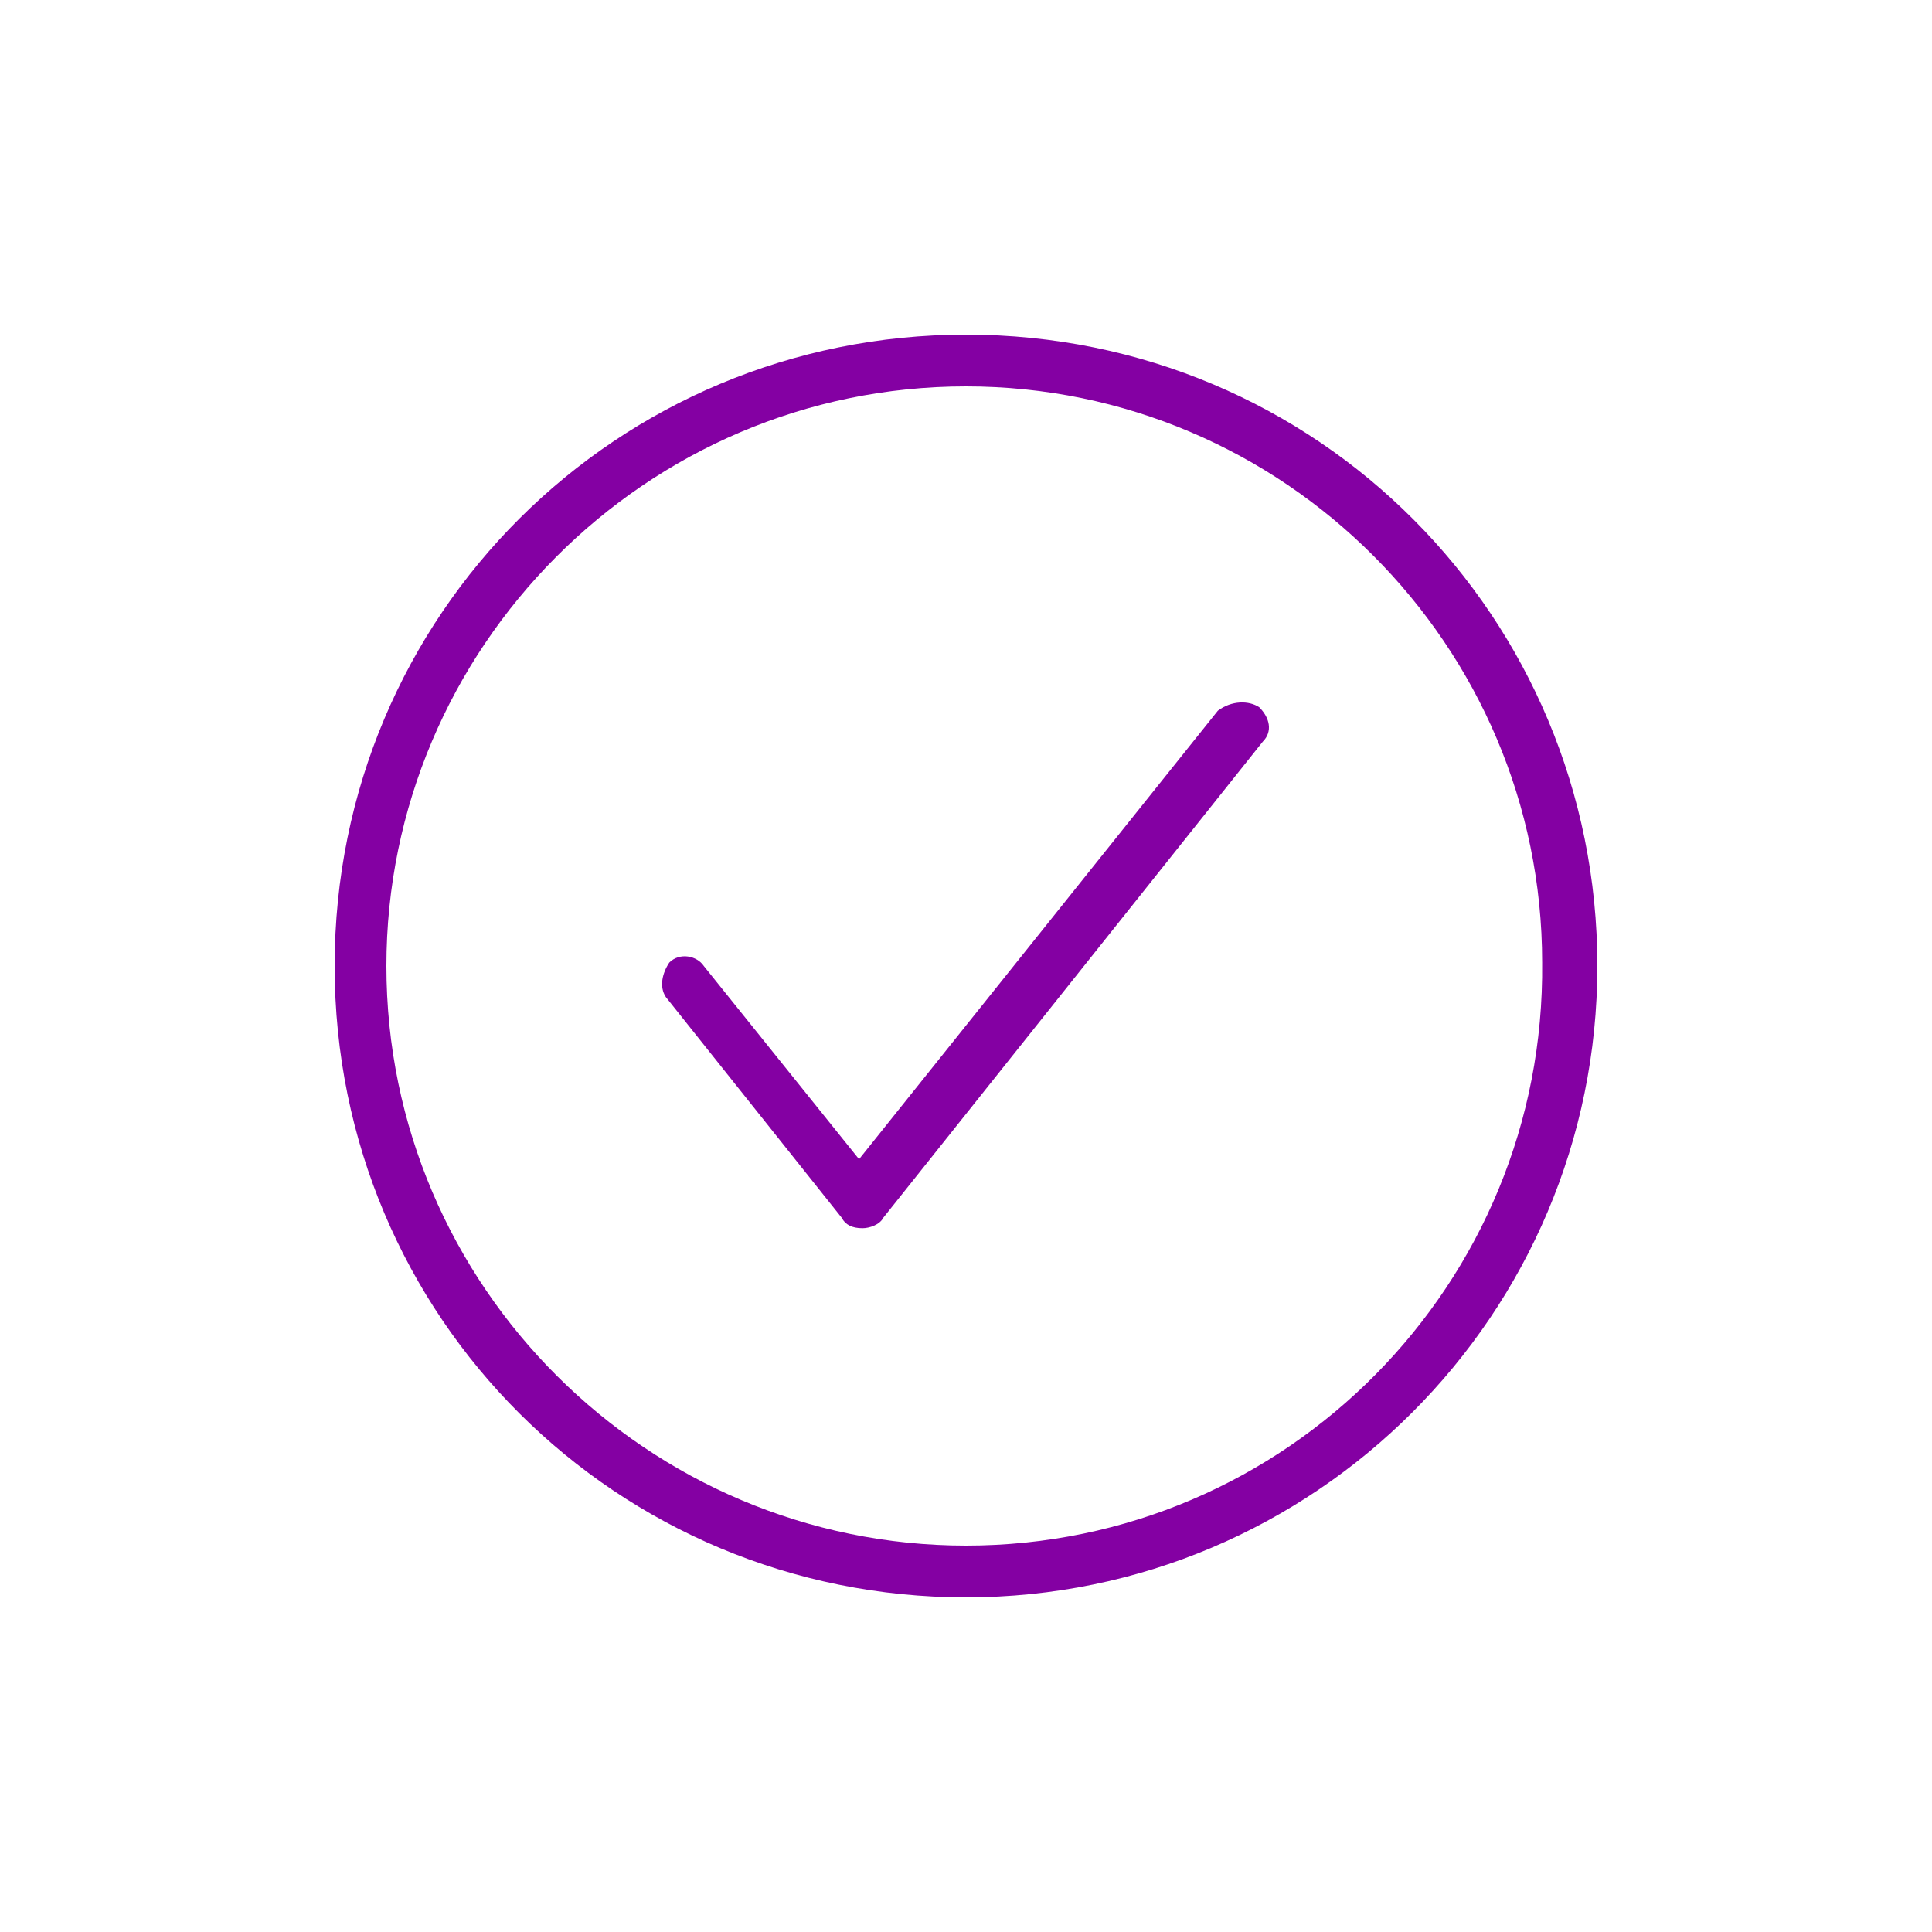 <?xml version="1.0" encoding="utf-8"?>
<!-- Generator: Adobe Illustrator 26.5.0, SVG Export Plug-In . SVG Version: 6.00 Build 0)  -->
<svg version="1.1" id="Layer_1" xmlns="http://www.w3.org/2000/svg" xmlns:xlink="http://www.w3.org/1999/xlink" x="0px" y="0px"
	 viewBox="0 0 56 56" style="enable-background:new 0 0 56 56;" xml:space="preserve">
<style type="text/css">
	.st0{fill:#8400A3;}
	.st1{fill:none;}
</style>
<path class="st0" d="M36.5,20.5c0.3,0.3,0.4,0.7,0.1,1l-11,13.8c-0.1,0.2-0.4,0.3-0.6,0.3c-0.3,0-0.5-0.1-0.6-0.3l-5.1-6.4
	c-0.2-0.3-0.1-0.7,0.1-1c0.3-0.3,0.8-0.2,1,0.1l4.5,5.6l10.4-13C35.7,20.3,36.2,20.3,36.5,20.5C36.5,20.5,36.5,20.5,36.5,20.5z"/>
<path class="st0" d="M28,9.7C17.9,9.7,9.7,17.8,9.7,28S17.9,46.3,28,46.3l0,0c10.1,0,18.3-8.2,18.3-18.3C46.3,17.9,38.2,9.7,28,9.7z
	 M28,44.8c-9.2,0-16.8-7.5-16.8-16.8c0-9.2,7.5-16.8,16.8-16.8l0,0c9.2,0,16.7,7.5,16.7,16.7C44.8,37.2,37.3,44.8,28,44.8z"/>
<rect x="9.7" y="9.7" class="st1" width="36.7" height="36.7"/>
</svg>